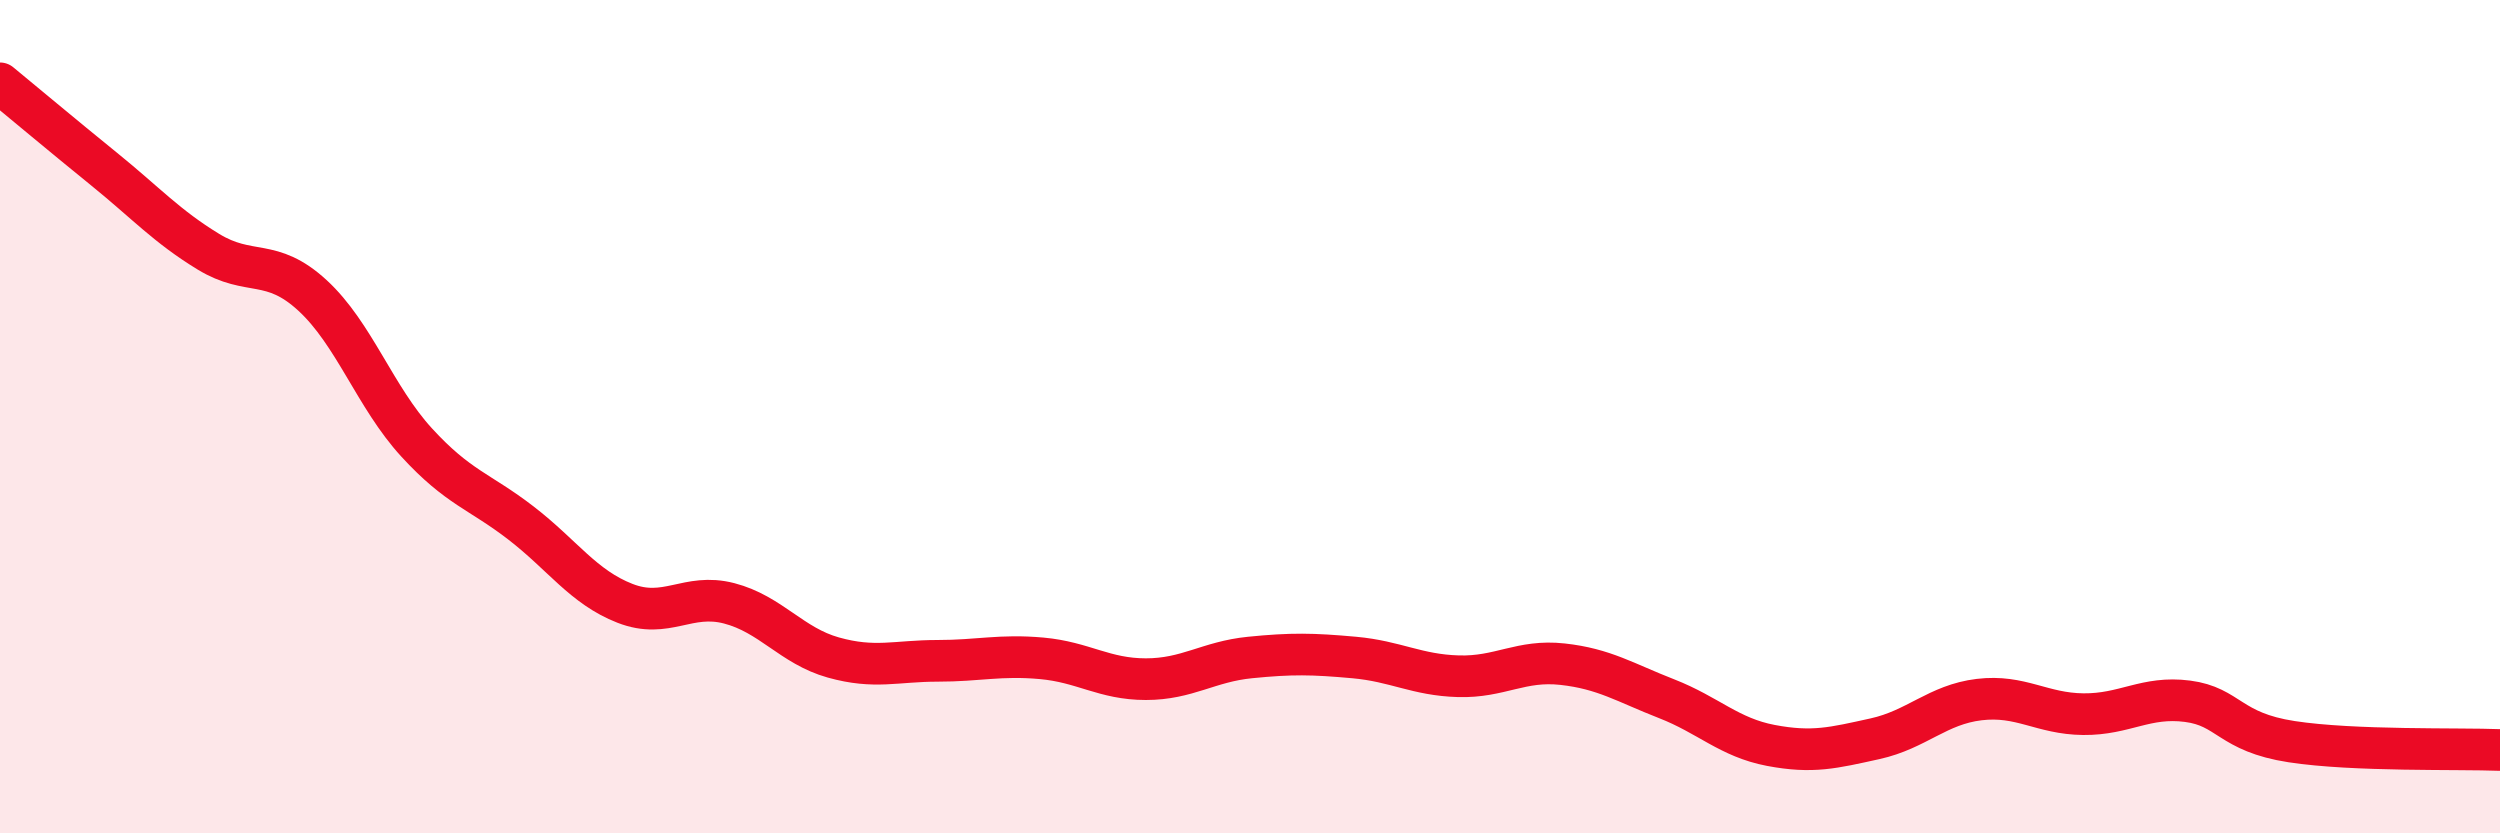 
    <svg width="60" height="20" viewBox="0 0 60 20" xmlns="http://www.w3.org/2000/svg">
      <path
        d="M 0,2 C 0.5,2.41 1.5,3.25 2.5,4.06 C 3.5,4.87 4,5.43 5,6.04 C 6,6.65 6.5,6.17 7.5,7.09 C 8.5,8.01 9,9.53 10,10.62 C 11,11.71 11.5,11.78 12.5,12.55 C 13.5,13.32 14,14.09 15,14.48 C 16,14.87 16.5,14.22 17.5,14.48 C 18.5,14.74 19,15.5 20,15.78 C 21,16.06 21.5,15.86 22.5,15.86 C 23.5,15.86 24,15.71 25,15.8 C 26,15.89 26.5,16.3 27.5,16.3 C 28.5,16.3 29,15.88 30,15.78 C 31,15.68 31.5,15.69 32.5,15.78 C 33.5,15.87 34,16.2 35,16.23 C 36,16.26 36.5,15.83 37.5,15.94 C 38.5,16.05 39,16.38 40,16.77 C 41,17.16 41.5,17.7 42.5,17.89 C 43.5,18.08 44,17.95 45,17.73 C 46,17.51 46.5,16.91 47.5,16.79 C 48.5,16.67 49,17.13 50,17.14 C 51,17.15 51.5,16.7 52.5,16.83 C 53.5,16.96 53.5,17.57 55,17.8 C 56.5,18.03 59,17.96 60,18L60 20L0 20Z"
        fill="#EB0A25"
        opacity="0.1"
        stroke-linecap="round"
        stroke-linejoin="round"
      />
      <path
        d="M 0,2 C 0.5,2.41 1.5,3.25 2.5,4.06 C 3.5,4.87 4,5.43 5,6.04 C 6,6.65 6.5,6.17 7.5,7.09 C 8.5,8.01 9,9.53 10,10.62 C 11,11.71 11.5,11.78 12.5,12.55 C 13.5,13.32 14,14.09 15,14.48 C 16,14.87 16.5,14.22 17.5,14.48 C 18.5,14.74 19,15.5 20,15.78 C 21,16.06 21.5,15.86 22.5,15.86 C 23.5,15.86 24,15.71 25,15.8 C 26,15.89 26.5,16.3 27.5,16.3 C 28.5,16.3 29,15.88 30,15.78 C 31,15.68 31.5,15.69 32.5,15.78 C 33.5,15.87 34,16.2 35,16.23 C 36,16.26 36.5,15.83 37.5,15.94 C 38.5,16.05 39,16.38 40,16.77 C 41,17.16 41.5,17.7 42.5,17.89 C 43.5,18.08 44,17.95 45,17.73 C 46,17.51 46.5,16.91 47.5,16.79 C 48.5,16.67 49,17.13 50,17.14 C 51,17.15 51.5,16.7 52.5,16.83 C 53.5,16.96 53.5,17.57 55,17.8 C 56.5,18.03 59,17.96 60,18"
        stroke="#EB0A25"
        stroke-width="1"
        fill="none"
        stroke-linecap="round"
        stroke-linejoin="round"
      />
    </svg>
  